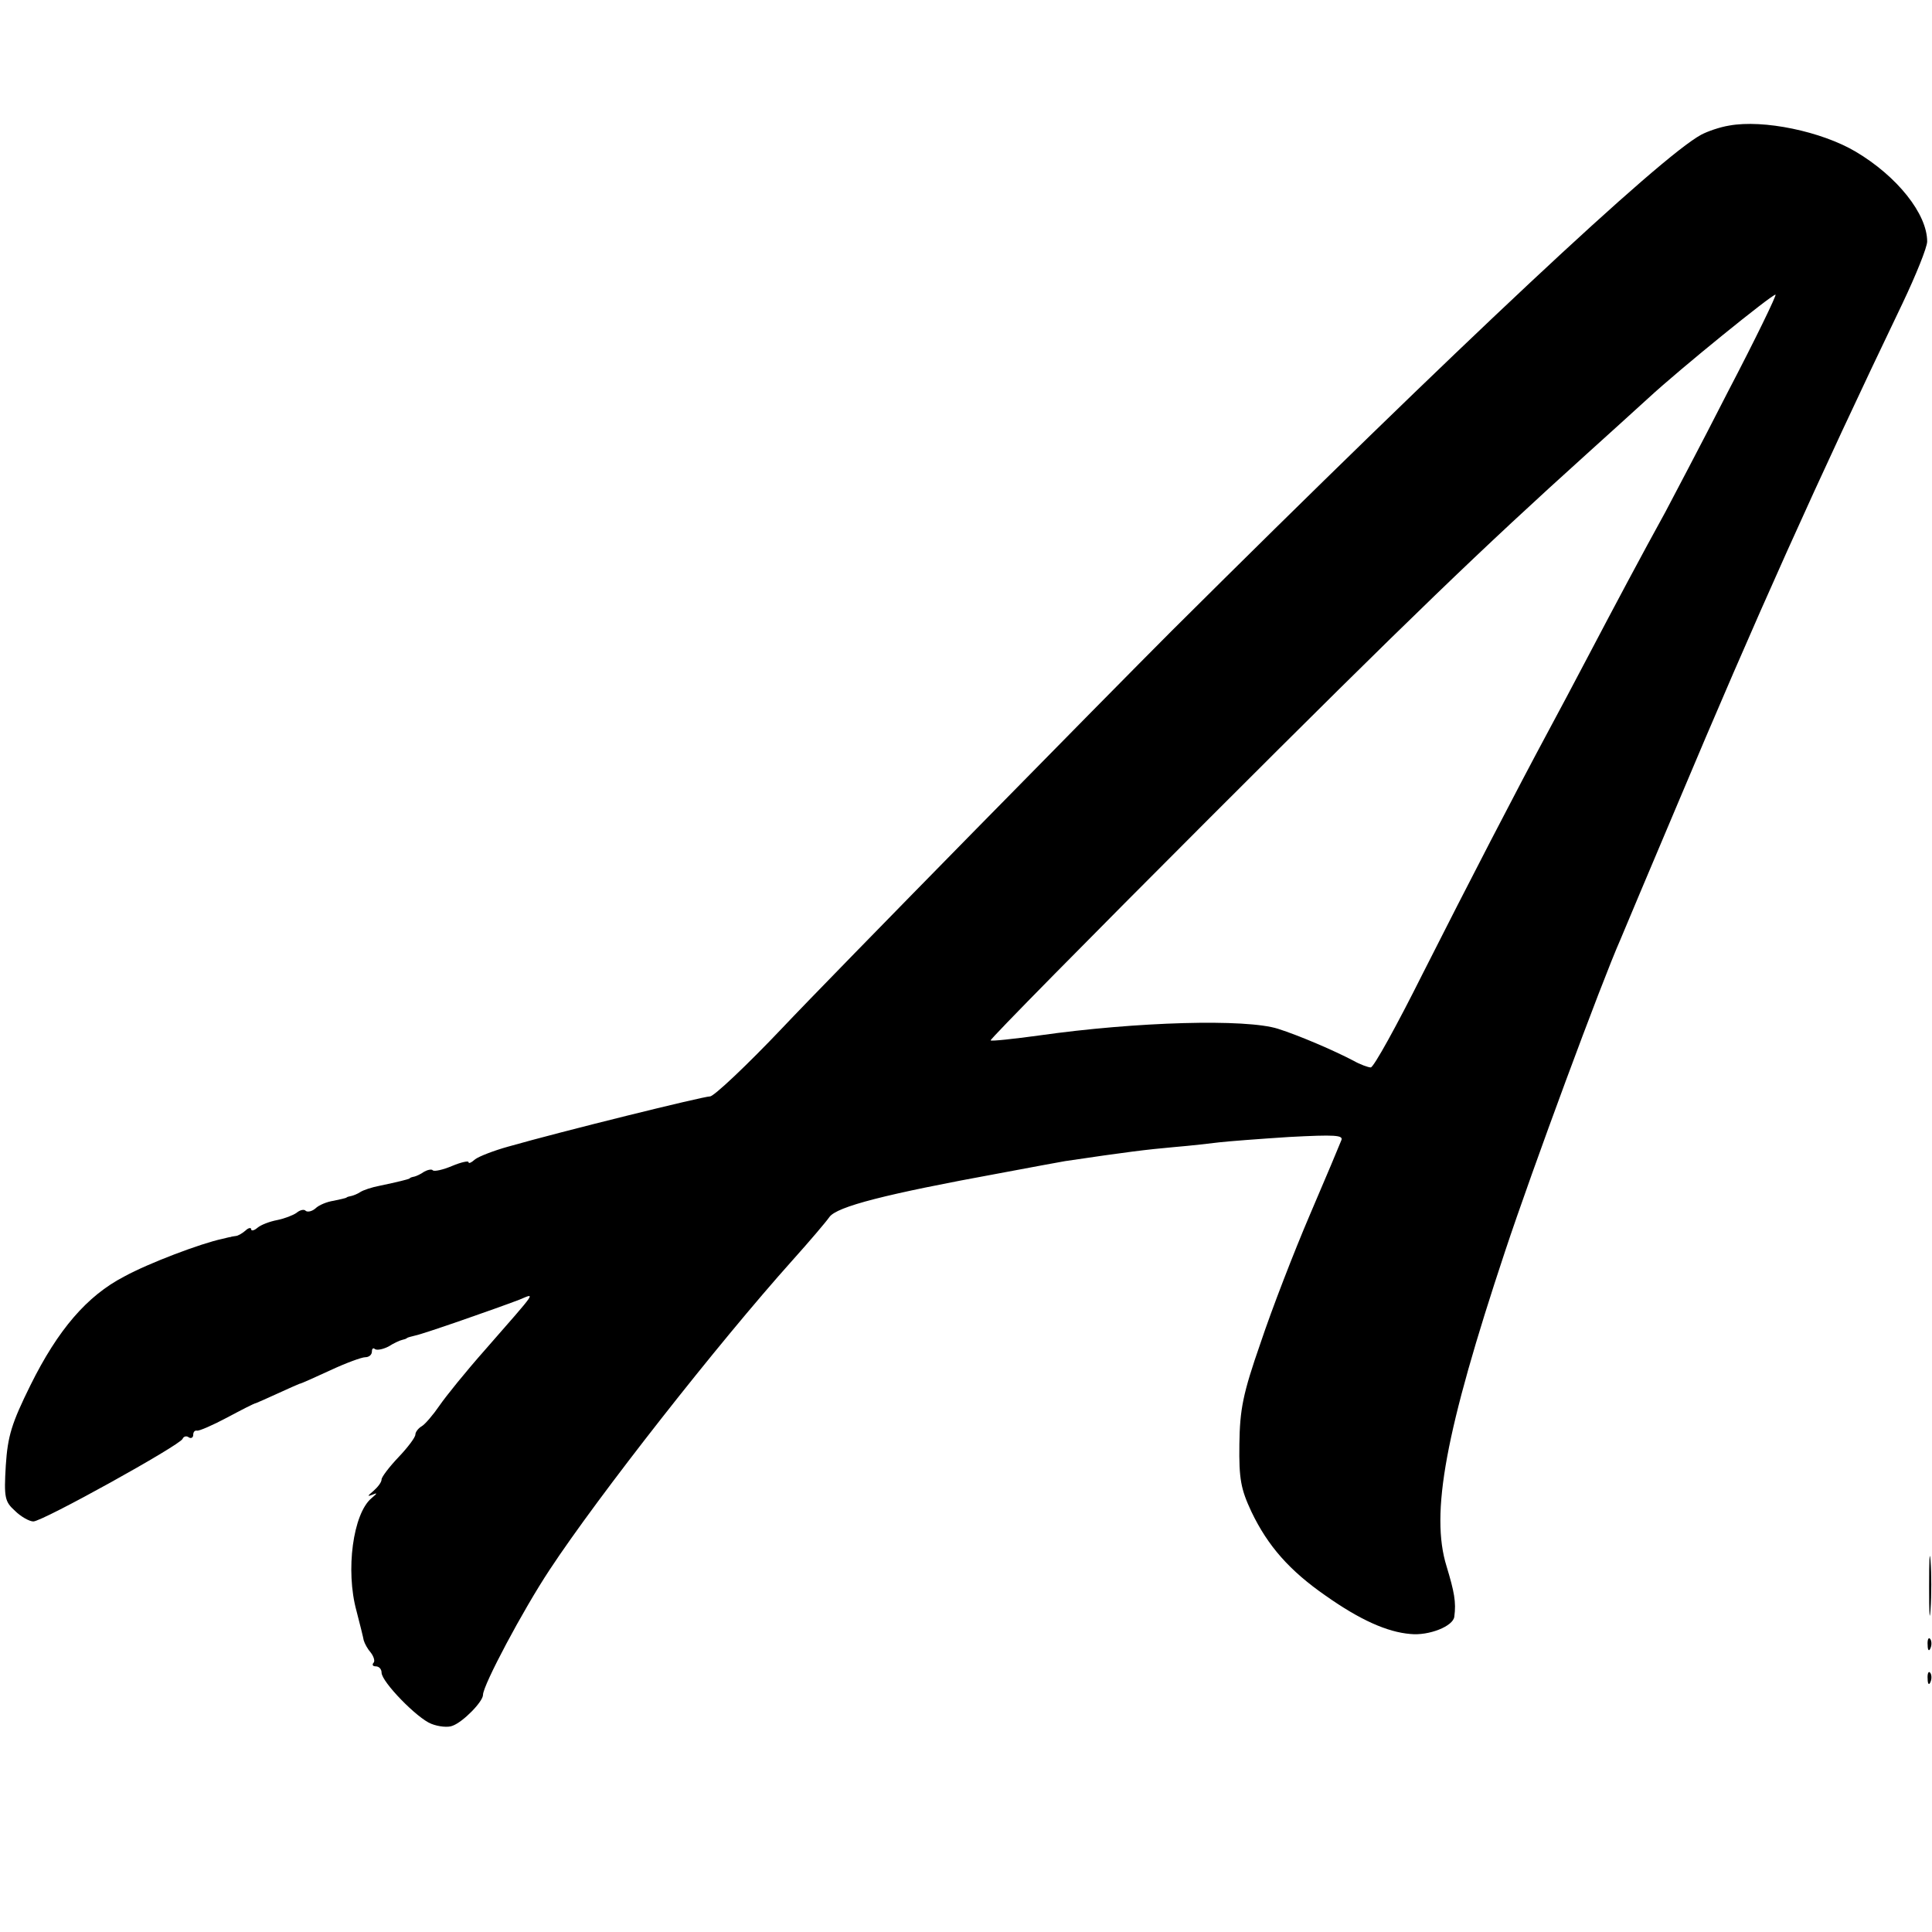 <?xml version="1.0" standalone="no"?>
<!DOCTYPE svg PUBLIC "-//W3C//DTD SVG 20010904//EN"
 "http://www.w3.org/TR/2001/REC-SVG-20010904/DTD/svg10.dtd">
<svg version="1.0" xmlns="http://www.w3.org/2000/svg"
 width="400pt" height="400pt" viewBox="0 0 400 400"
 preserveAspectRatio="xMidYMid meet">
<g transform="translate(0,400) scale(0.1,-0.1)"
fill="#000000" stroke="none">
<path d="M3580 3740 c-19 -3 -45 -12 -58 -19 -85 -46 -498 -432 -1096 -1027
-130 -130 -707 -717 -806 -822 -74 -78 -142 -142 -150 -142 -14 0 -306 -72
-418 -104 -29 -8 -60 -20 -68 -26 -8 -7 -14 -10 -14 -6 0 3 -15 0 -34 -8 -19
-8 -37 -12 -40 -9 -2 3 -11 1 -18 -3 -7 -5 -16 -9 -20 -10 -5 -1 -9 -2 -10 -4
-4 -2 -24 -7 -62 -15 -16 -3 -34 -9 -40 -13 -6 -4 -14 -7 -18 -8 -5 -1 -9 -2
-10 -3 -2 -2 -14 -4 -27 -7 -14 -2 -31 -9 -38 -16 -7 -6 -16 -8 -20 -5 -3 4
-12 2 -19 -4 -7 -5 -25 -12 -40 -15 -16 -3 -34 -10 -41 -16 -7 -6 -13 -7 -13
-3 0 4 -6 3 -12 -3 -7 -6 -16 -11 -20 -11 -5 -1 -9 -1 -10 -2 -2 0 -10 -2 -18
-4 -43 -9 -152 -50 -203 -78 -77 -40 -137 -110 -194 -225 -39 -79 -47 -105
-51 -166 -4 -67 -2 -75 19 -94 12 -12 30 -22 38 -22 19 0 304 158 309 171 2 5
8 7 13 3 5 -3 9 0 9 5 0 6 3 10 8 9 4 -1 32 11 62 27 30 16 57 30 60 30 3 1
23 10 45 20 22 10 42 19 45 20 3 0 31 13 64 28 32 15 65 27 72 27 8 0 14 5 14
12 0 6 3 8 6 5 4 -3 16 -1 28 5 11 7 24 13 29 14 4 1 8 2 10 4 1 1 9 3 17 5
16 3 165 55 215 74 34 14 40 23 -71 -104 -39 -44 -81 -96 -94 -115 -13 -19
-30 -39 -37 -43 -7 -4 -13 -12 -13 -17 0 -6 -16 -27 -35 -47 -19 -20 -35 -41
-35 -46 0 -6 -8 -16 -17 -24 -12 -10 -13 -12 -3 -8 12 5 12 4 -1 -7 -38 -32
-54 -149 -31 -233 7 -27 14 -55 15 -61 2 -7 8 -18 15 -26 6 -8 9 -18 5 -21 -3
-4 -1 -7 5 -7 7 0 12 -6 12 -13 0 -19 74 -95 103 -106 15 -6 35 -8 44 -4 22 8
63 50 63 64 0 20 83 176 138 259 100 152 348 468 503 641 35 39 69 79 76 89
15 22 118 48 353 91 63 12 124 23 135 25 128 19 169 24 225 29 36 3 79 8 95
10 17 2 82 7 144 11 95 5 113 4 108 -7 -3 -8 -32 -77 -65 -154 -33 -77 -79
-196 -102 -265 -37 -106 -43 -138 -44 -210 -1 -72 3 -93 25 -140 34 -71 79
-122 154 -174 71 -50 127 -75 175 -79 38 -4 89 16 91 36 4 30 0 51 -16 104
-34 109 -3 279 121 652 56 169 200 558 239 646 7 17 60 143 118 280 161 383
288 666 466 1037 28 59 51 116 51 128 0 57 -62 135 -148 186 -71 42 -191 67
-262 54z m-3 -552 c-57 -112 -116 -223 -129 -248 -48 -87 -106 -196 -158 -295
-29 -55 -67 -127 -85 -160 -64 -119 -165 -314 -260 -502 -53 -106 -101 -193
-107 -193 -5 0 -22 6 -36 14 -40 21 -112 52 -156 66 -66 21 -292 15 -496 -14
-52 -7 -97 -12 -99 -10 -2 2 203 210 455 462 415 415 564 558 779 752 39 35
96 87 128 116 66 61 255 214 263 214 3 0 -41 -91 -99 -202z"/>
<path d="M3994 715 c0 -55 1 -76 3 -47 2 29 2 74 0 100 -2 26 -3 2 -3 -53z"/>
<path d="M3991 594 c0 -11 3 -14 6 -6 3 7 2 16 -1 19 -3 4 -6 -2 -5 -13z"/>
<path d="M3991 524 c0 -11 3 -14 6 -6 3 7 2 16 -1 19 -3 4 -6 -2 -5 -13z"/>
</g>
</svg>
